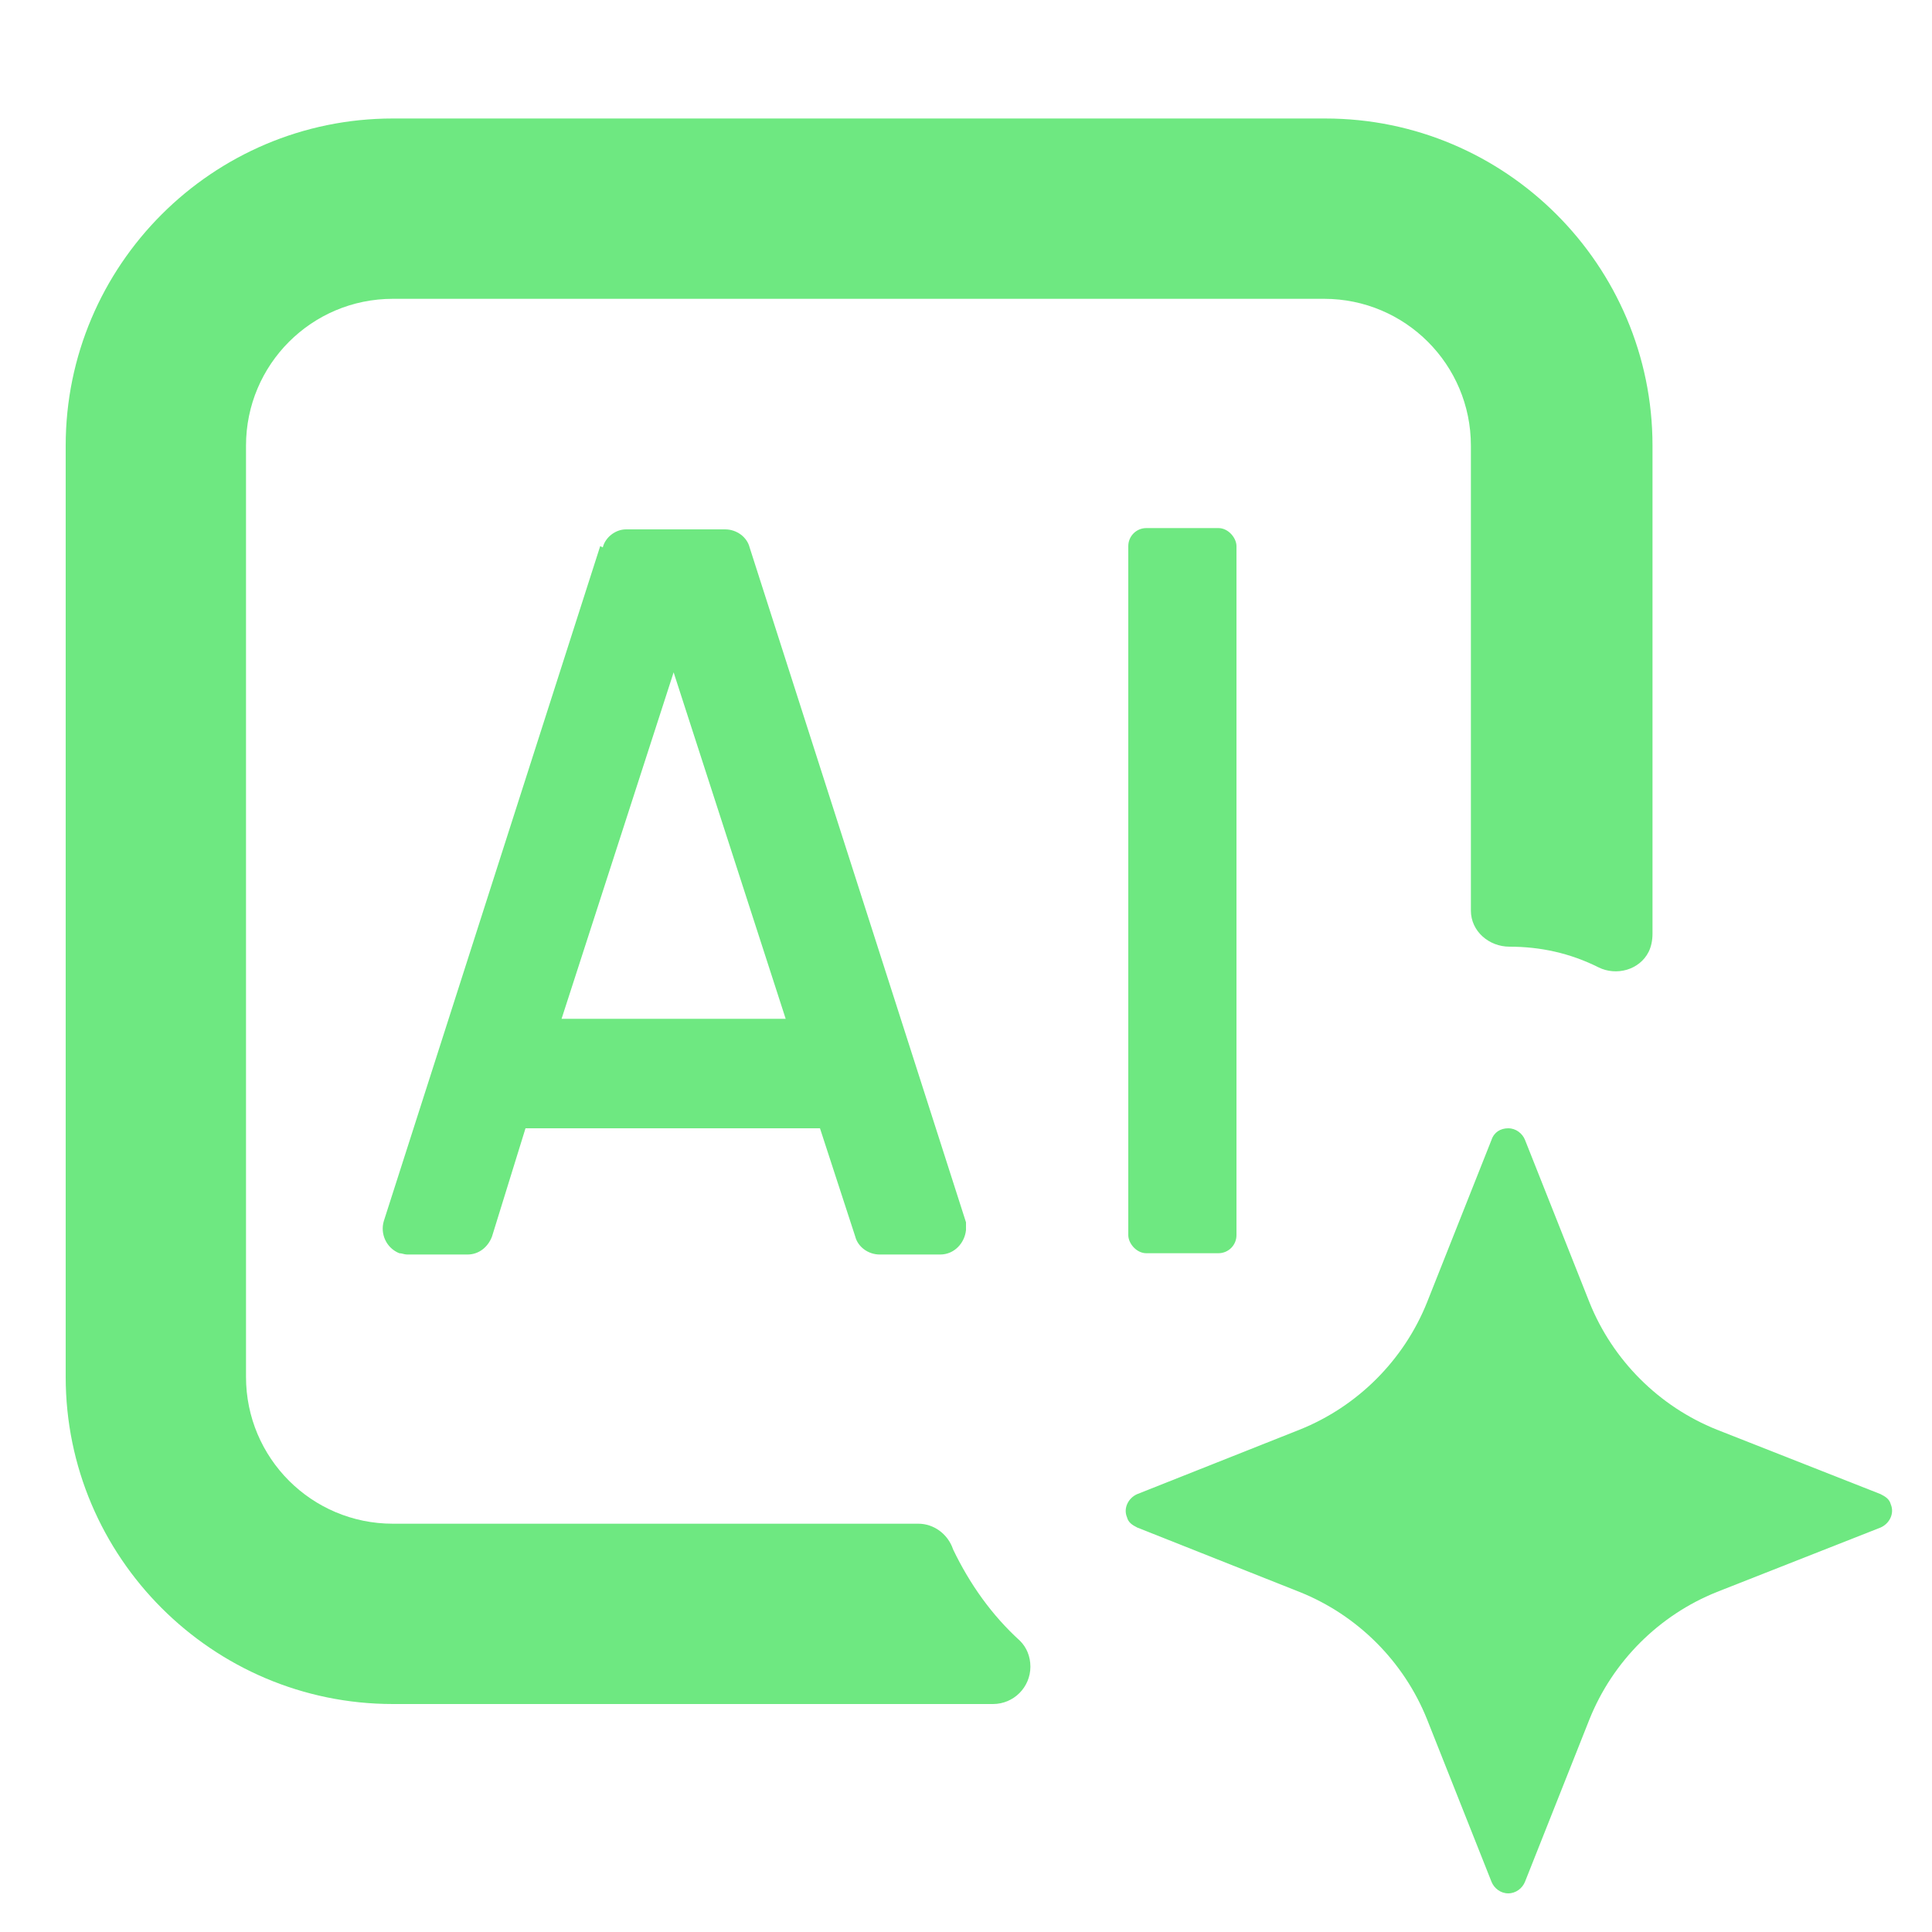 <?xml version="1.0" encoding="UTF-8"?>
<svg id="Layer_1" xmlns="http://www.w3.org/2000/svg" version="1.1" viewBox="0 0 150 150">
  <!-- Generator: Adobe Illustrator 29.3.0, SVG Export Plug-In . SVG Version: 2.1.0 Build 146)  -->
  <defs>
    <style>
      .st0 {
        fill: #6ee881;
      }
    </style>
  </defs>
  <path class="st0" d="M46.6,42.4l-16.8,52.4c-.3,1,.2,2.1,1.2,2.5.2,0,.4.1.6.1h4.7c.9,0,1.6-.6,1.9-1.4l2.6-8.4h23l-.3-.5,2.9,8.9c.2.8,1,1.4,1.9,1.4h4.7c1.1,0,1.9-.9,2-1.9,0-.2,0-.4,0-.6l-16.8-52.4c-.2-.8-1-1.4-1.9-1.4h-7.7c-.8,0-1.6.6-1.8,1.4ZM43.6,79.1l8.7-26.9,8.7,26.9h-17.4Z"/>
  <rect class="st0" x="87.6" y="41" width="8.4" height="56.3" rx="1.4" ry="1.4"/>
  <path class="st0" d="M71.1,118.3H30.5c-6.3,0-11.4-5.1-11.4-11.4h0V34.6c0-6.3,5.1-11.4,11.4-11.4h72.3c6.3,0,11.4,5.1,11.4,11.4h0v36.1c0,1.6,1.4,2.8,3,2.8h0c2.4,0,4.7.5,6.9,1.6,1.4.7,3.2.2,3.9-1.2.2-.4.3-.9.3-1.4v-37.9c0-14-11.4-25.4-25.4-25.4,0,0,0,0,0,0H30.5c-14,0-25.4,11.4-25.4,25.4h0v72.3c0,14,11.4,25.4,25.4,25.4h46.6c1.6,0,2.9-1.3,2.9-2.9,0-.8-.3-1.5-.8-2-2.2-2-3.9-4.4-5.2-7.1-.4-1.2-1.5-2-2.7-2Z"/>
  <path class="st0" d="M133.3,123.6l12.7-5c.7-.3,1.1-1.1.8-1.8-.1-.4-.4-.6-.8-.8l-12.7-5c-4.5-1.8-8.1-5.4-9.9-9.9l-5-12.6c-.2-.5-.7-.9-1.3-.9-.6,0-1.1.3-1.3.9l-5,12.6c-1.8,4.5-5.4,8.1-9.9,9.9l-12.6,5c-.7.3-1.1,1.1-.8,1.8.1.4.4.6.8.8l12.6,5c4.5,1.8,8.1,5.4,9.9,9.9l5,12.6c.2.5.7.9,1.3.9.6,0,1.1-.4,1.3-.9l5-12.6c1.8-4.5,5.4-8.1,9.9-9.9Z"/>
</svg>